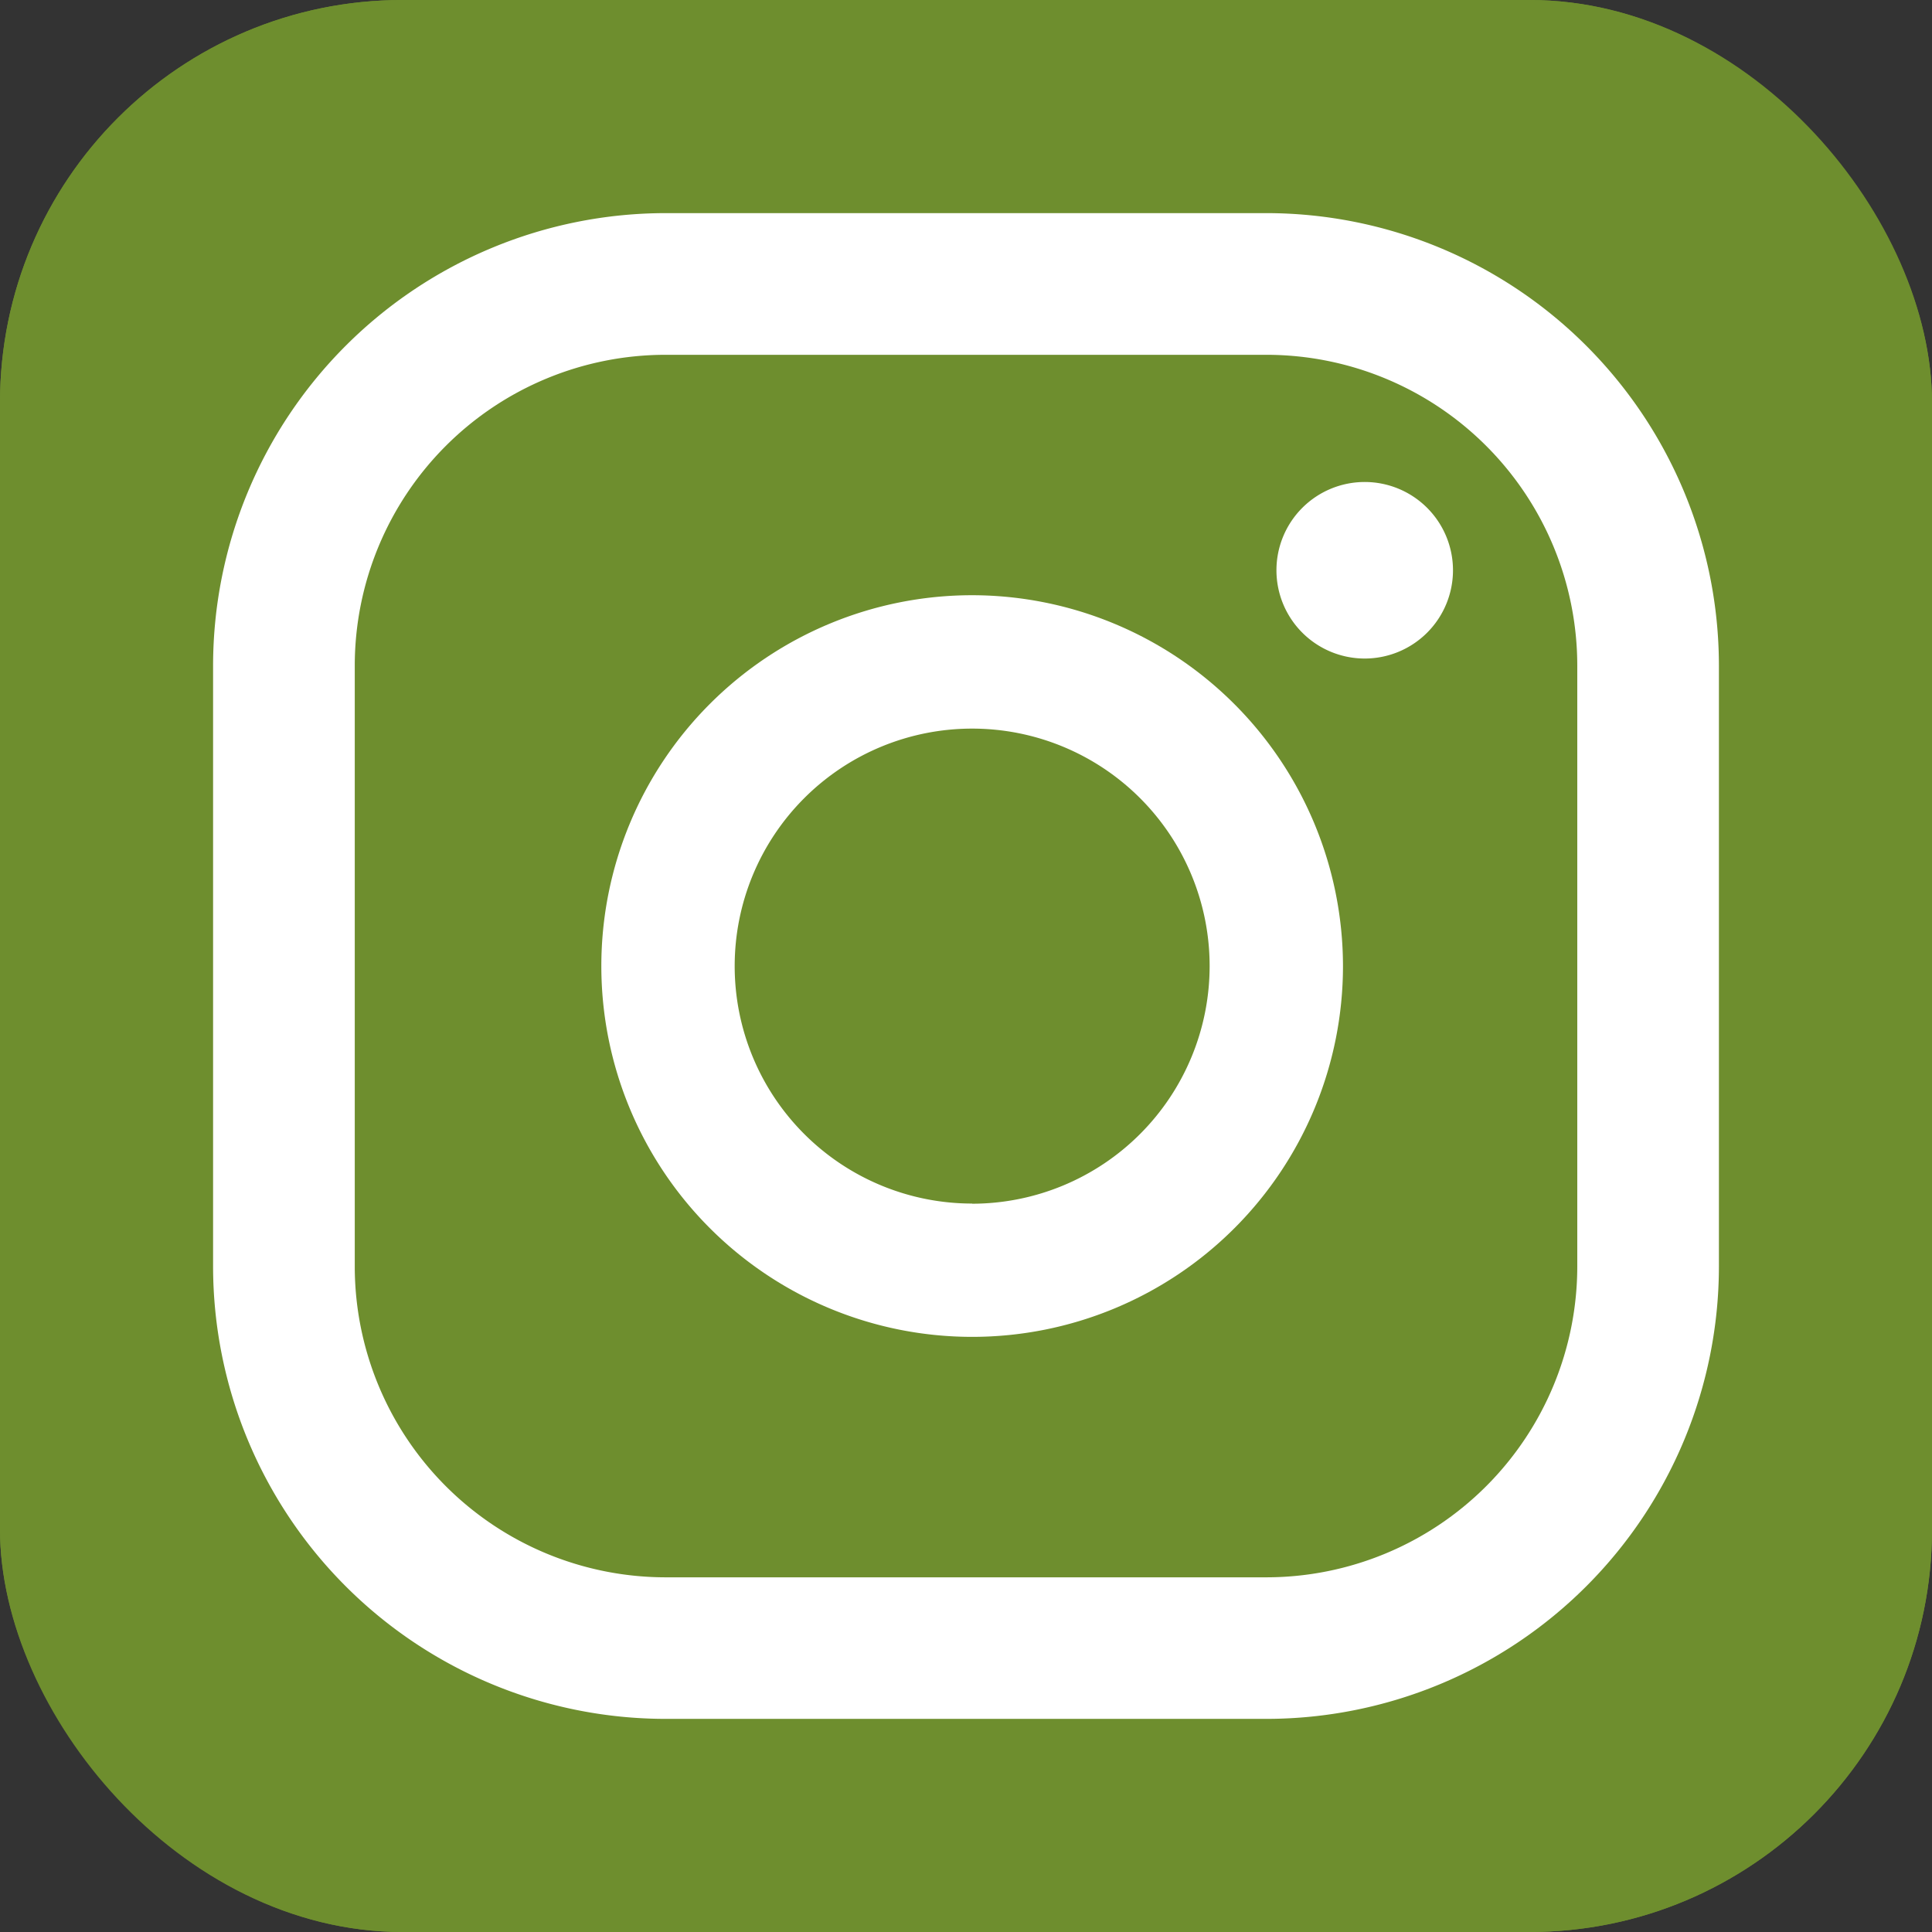 <svg id="icono-_instagram" data-name="icono- instagram" xmlns="http://www.w3.org/2000/svg" width="48" height="48" viewBox="0 0 48 48">
  <rect x="0" y="0" width="48" height="48" fill="#333333" stroke="none"/>
  <g id="Rectángulo_60" data-name="Rectángulo 60" fill="#6e8e2e" stroke="#6e8e2e" stroke-width="1">
    <rect width="48" height="48" rx="10" stroke="none"/>
    <rect x="0.5" y="0.5" width="47" height="47" rx="9.5" fill="none"/>
  </g>
  <g id="Grupo_17644" data-name="Grupo 17644" transform="translate(5.294 5.295)">
    <g id="Grupo_17643" data-name="Grupo 17643">
      <path id="Trazado_27762" data-name="Trazado 27762" d="M272.3,68.693a2.193,2.193,0,1,0,2.193,2.193A2.193,2.193,0,0,0,272.3,68.693Z" transform="translate(-243.688 -62.013)" fill="#fff"/>
      <path id="Trazado_27763" data-name="Trazado 27763" d="M271.633,69.982a9.213,9.213,0,1,0,9.213,9.213A9.224,9.224,0,0,0,271.633,69.982Zm0,15.114a5.9,5.9,0,1,1,5.9-5.9A5.907,5.907,0,0,1,271.633,85.1Z" transform="translate(-252.774 -60.489)" fill="#fff"/>
      <path id="Trazado_27764" data-name="Trazado 27764" d="M284.174,103.042H269.238A11.249,11.249,0,0,1,258,91.806V76.868a11.25,11.25,0,0,1,11.238-11.236h14.935a11.25,11.25,0,0,1,11.239,11.236V91.806A11.249,11.249,0,0,1,284.174,103.042Zm-14.935-33.89a7.725,7.725,0,0,0-7.719,7.716V91.806a7.727,7.727,0,0,0,7.719,7.719h14.935a7.728,7.728,0,0,0,7.719-7.719V76.868a7.726,7.726,0,0,0-7.719-7.716Z" transform="translate(-258 -65.632)" fill="#fff"/>
    </g>
  </g>
</svg>
